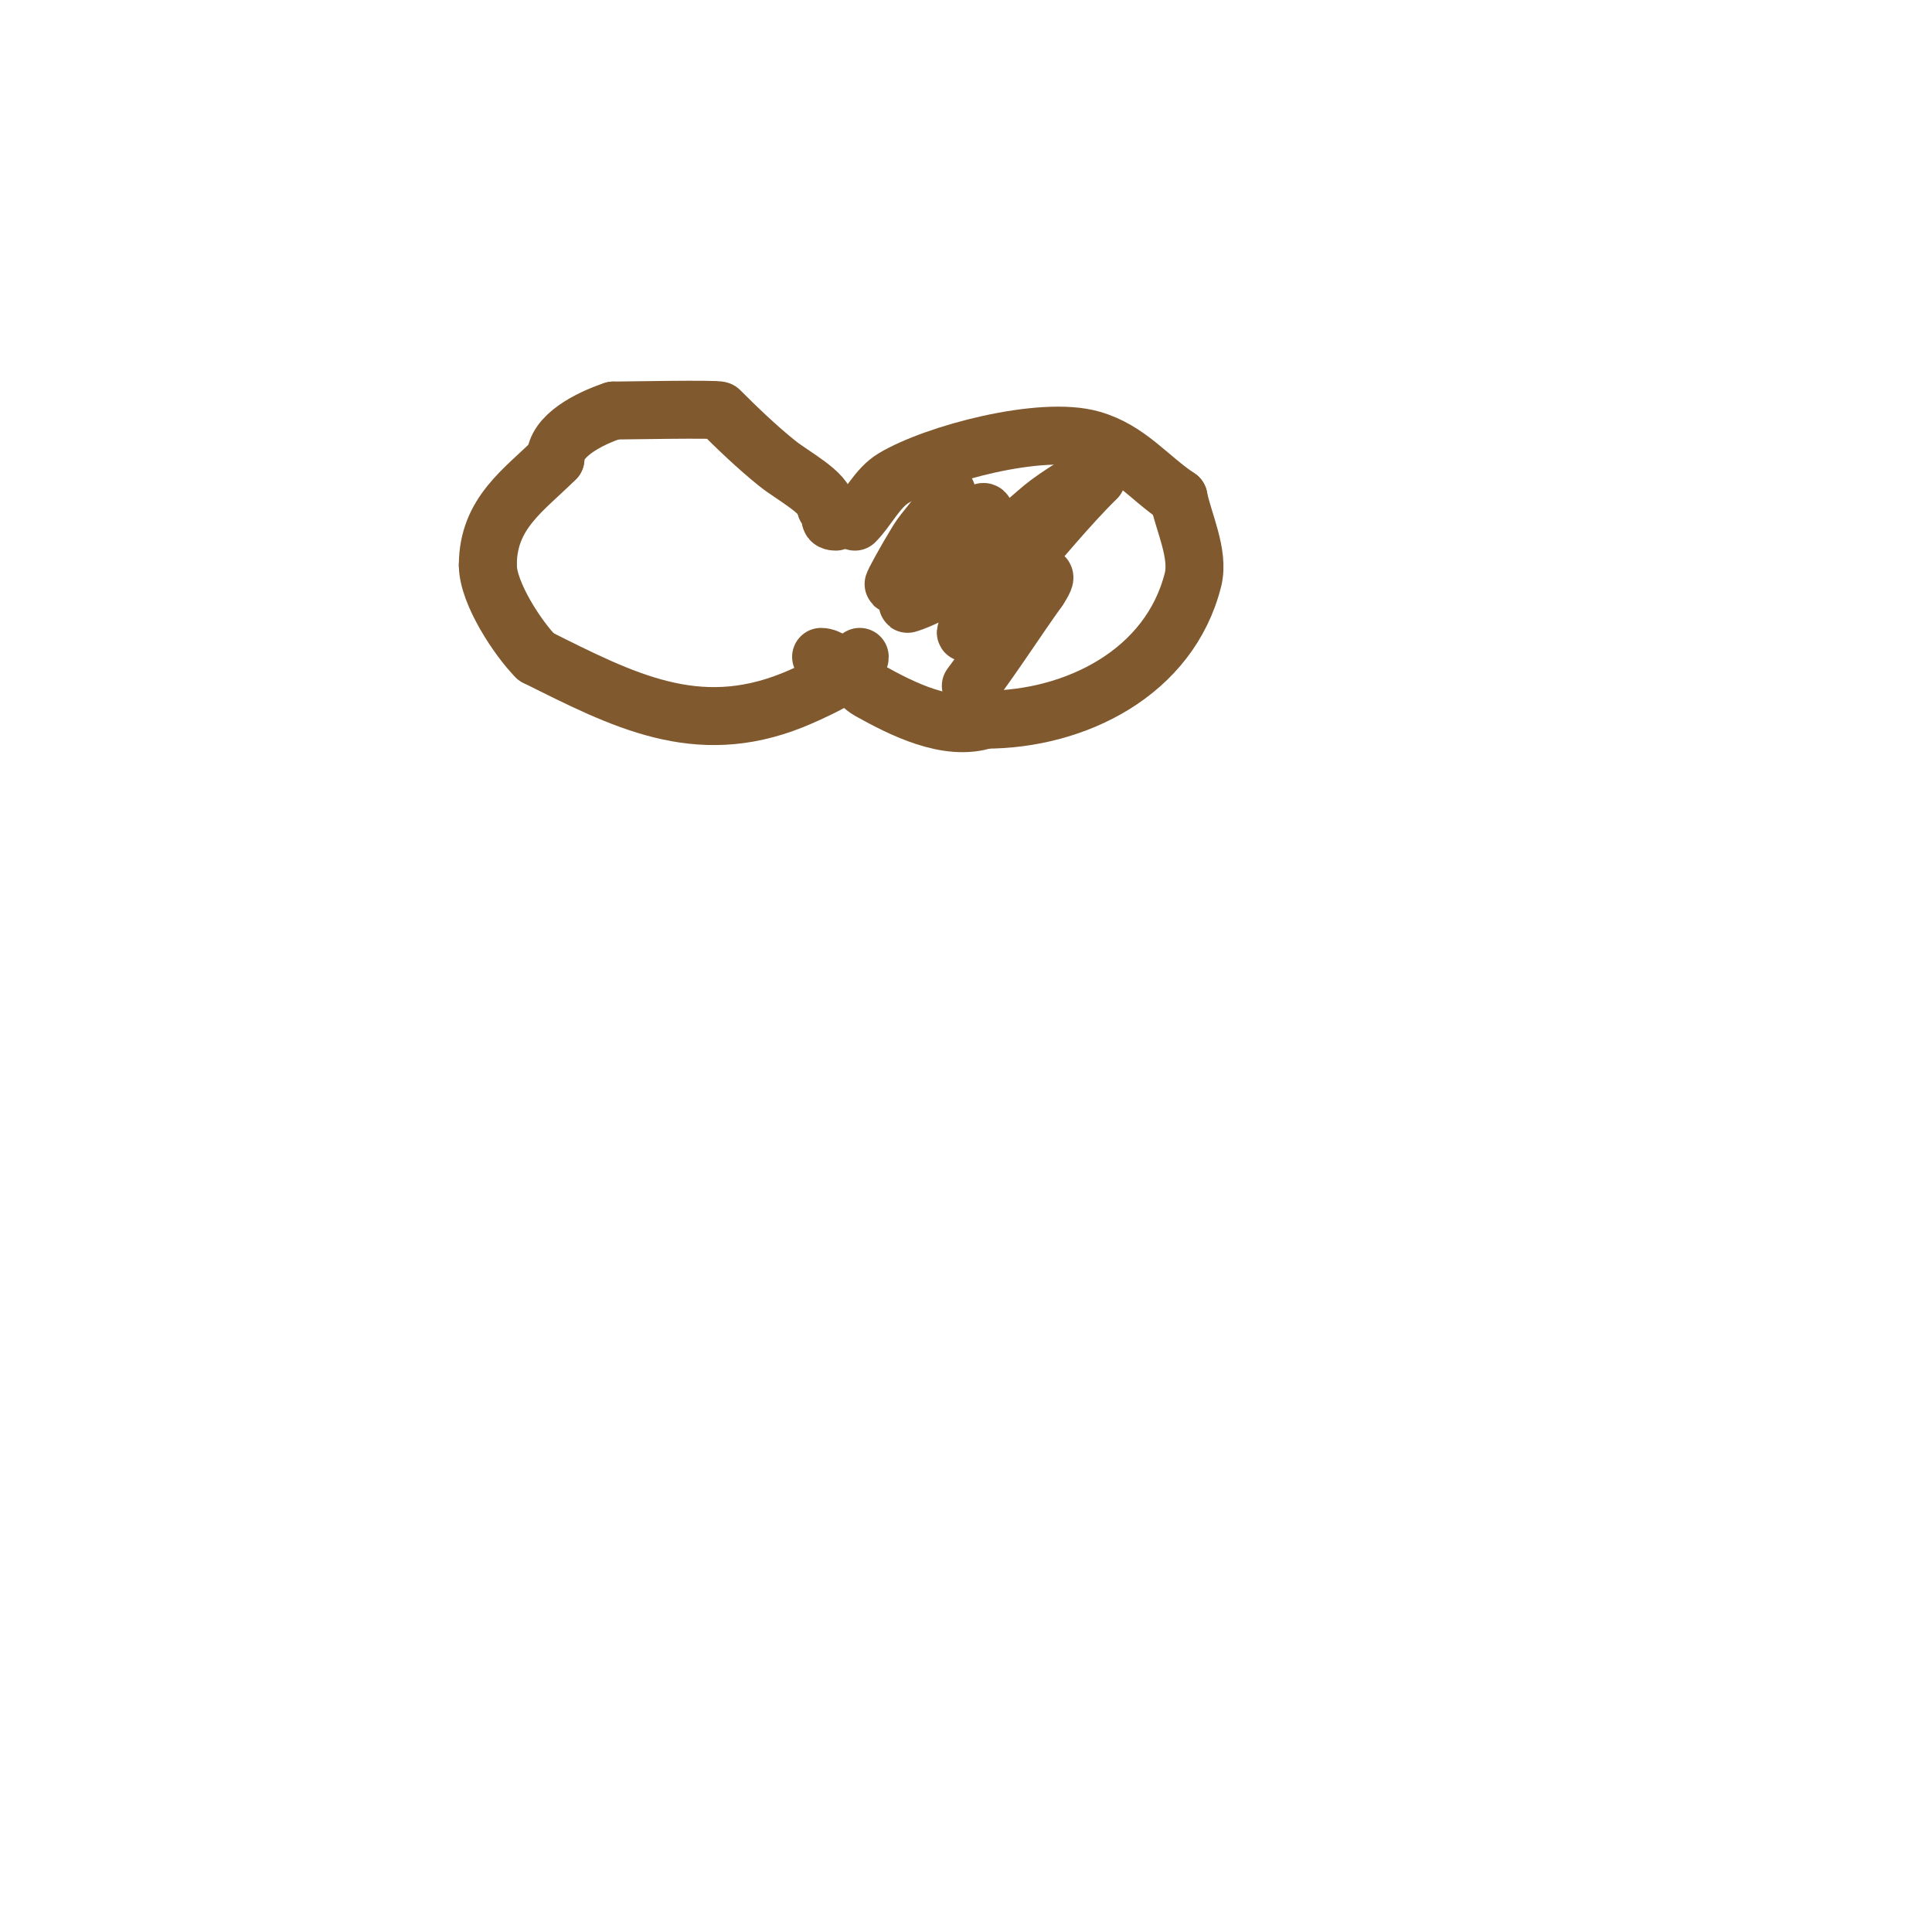 <svg viewBox='0 0 400 400' version='1.1' xmlns='http://www.w3.org/2000/svg' xmlns:xlink='http://www.w3.org/1999/xlink'><g fill='none' stroke='#81592f' stroke-width='12' stroke-linecap='round' stroke-linejoin='round'><path d='M173,108c-2.642,0 0.781,-3 -2,-3'/><path d='M171,105c0,-2.923 -6.863,-6.49 -10,-9c-4.322,-3.458 -8.531,-7.531 -12,-11c-0.385,-0.385 -20.241,0 -22,0'/><path d='M127,85c-5.089,1.696 -12,5.221 -12,10'/><path d='M115,95c-6.412,6.412 -14,11.175 -14,22'/><path d='M101,117c0,5.859 6.383,15.383 10,19'/><path d='M111,136c18.048,9.024 33.194,16.922 53,9c2.711,-1.085 14,-5.944 14,-9'/><path d='M177,108c2.662,-2.662 4.635,-6.981 8,-9c8.557,-5.134 30.593,-10.974 41,-8c7.637,2.182 11.715,7.81 18,12'/><path d='M244,103c1.008,5.039 4.322,11.71 3,17c-4.821,19.284 -24.381,29 -43,29'/><path d='M204,149c-7.772,2.591 -17.279,-2.266 -24,-6c-2.387,-1.326 -7.105,-7 -10,-7'/><path d='M196,102c-1.054,0 -0.529,2.057 -1,3c-1.282,2.565 -3.497,4.558 -5,7c-2.434,3.955 -5.125,8.875 -5,9c0.613,0.613 4.253,-2.483 5,-3c3.728,-2.581 7.435,-5.199 11,-8c1.112,-0.874 2,-2 3,-3'/><path d='M204,107c0,-3.284 -2.755,1.922 -9,9c-2.205,2.499 -3.954,5.369 -6,8c-0.289,0.372 -1.447,1.149 -1,1c10.493,-3.498 19.809,-13.174 28,-20c2.215,-1.846 11,-7.732 11,-6'/><path d='M227,99c-5.99,5.99 -11.426,12.629 -17,19c-2.024,2.313 -3.944,4.716 -6,7c-0.027,0.03 -4.517,6 -4,6c2.118,0 21.228,-18.342 15,-9'/><path d='M215,122c-4.734,6.627 -9.115,13.487 -14,20'/></g>
</svg>